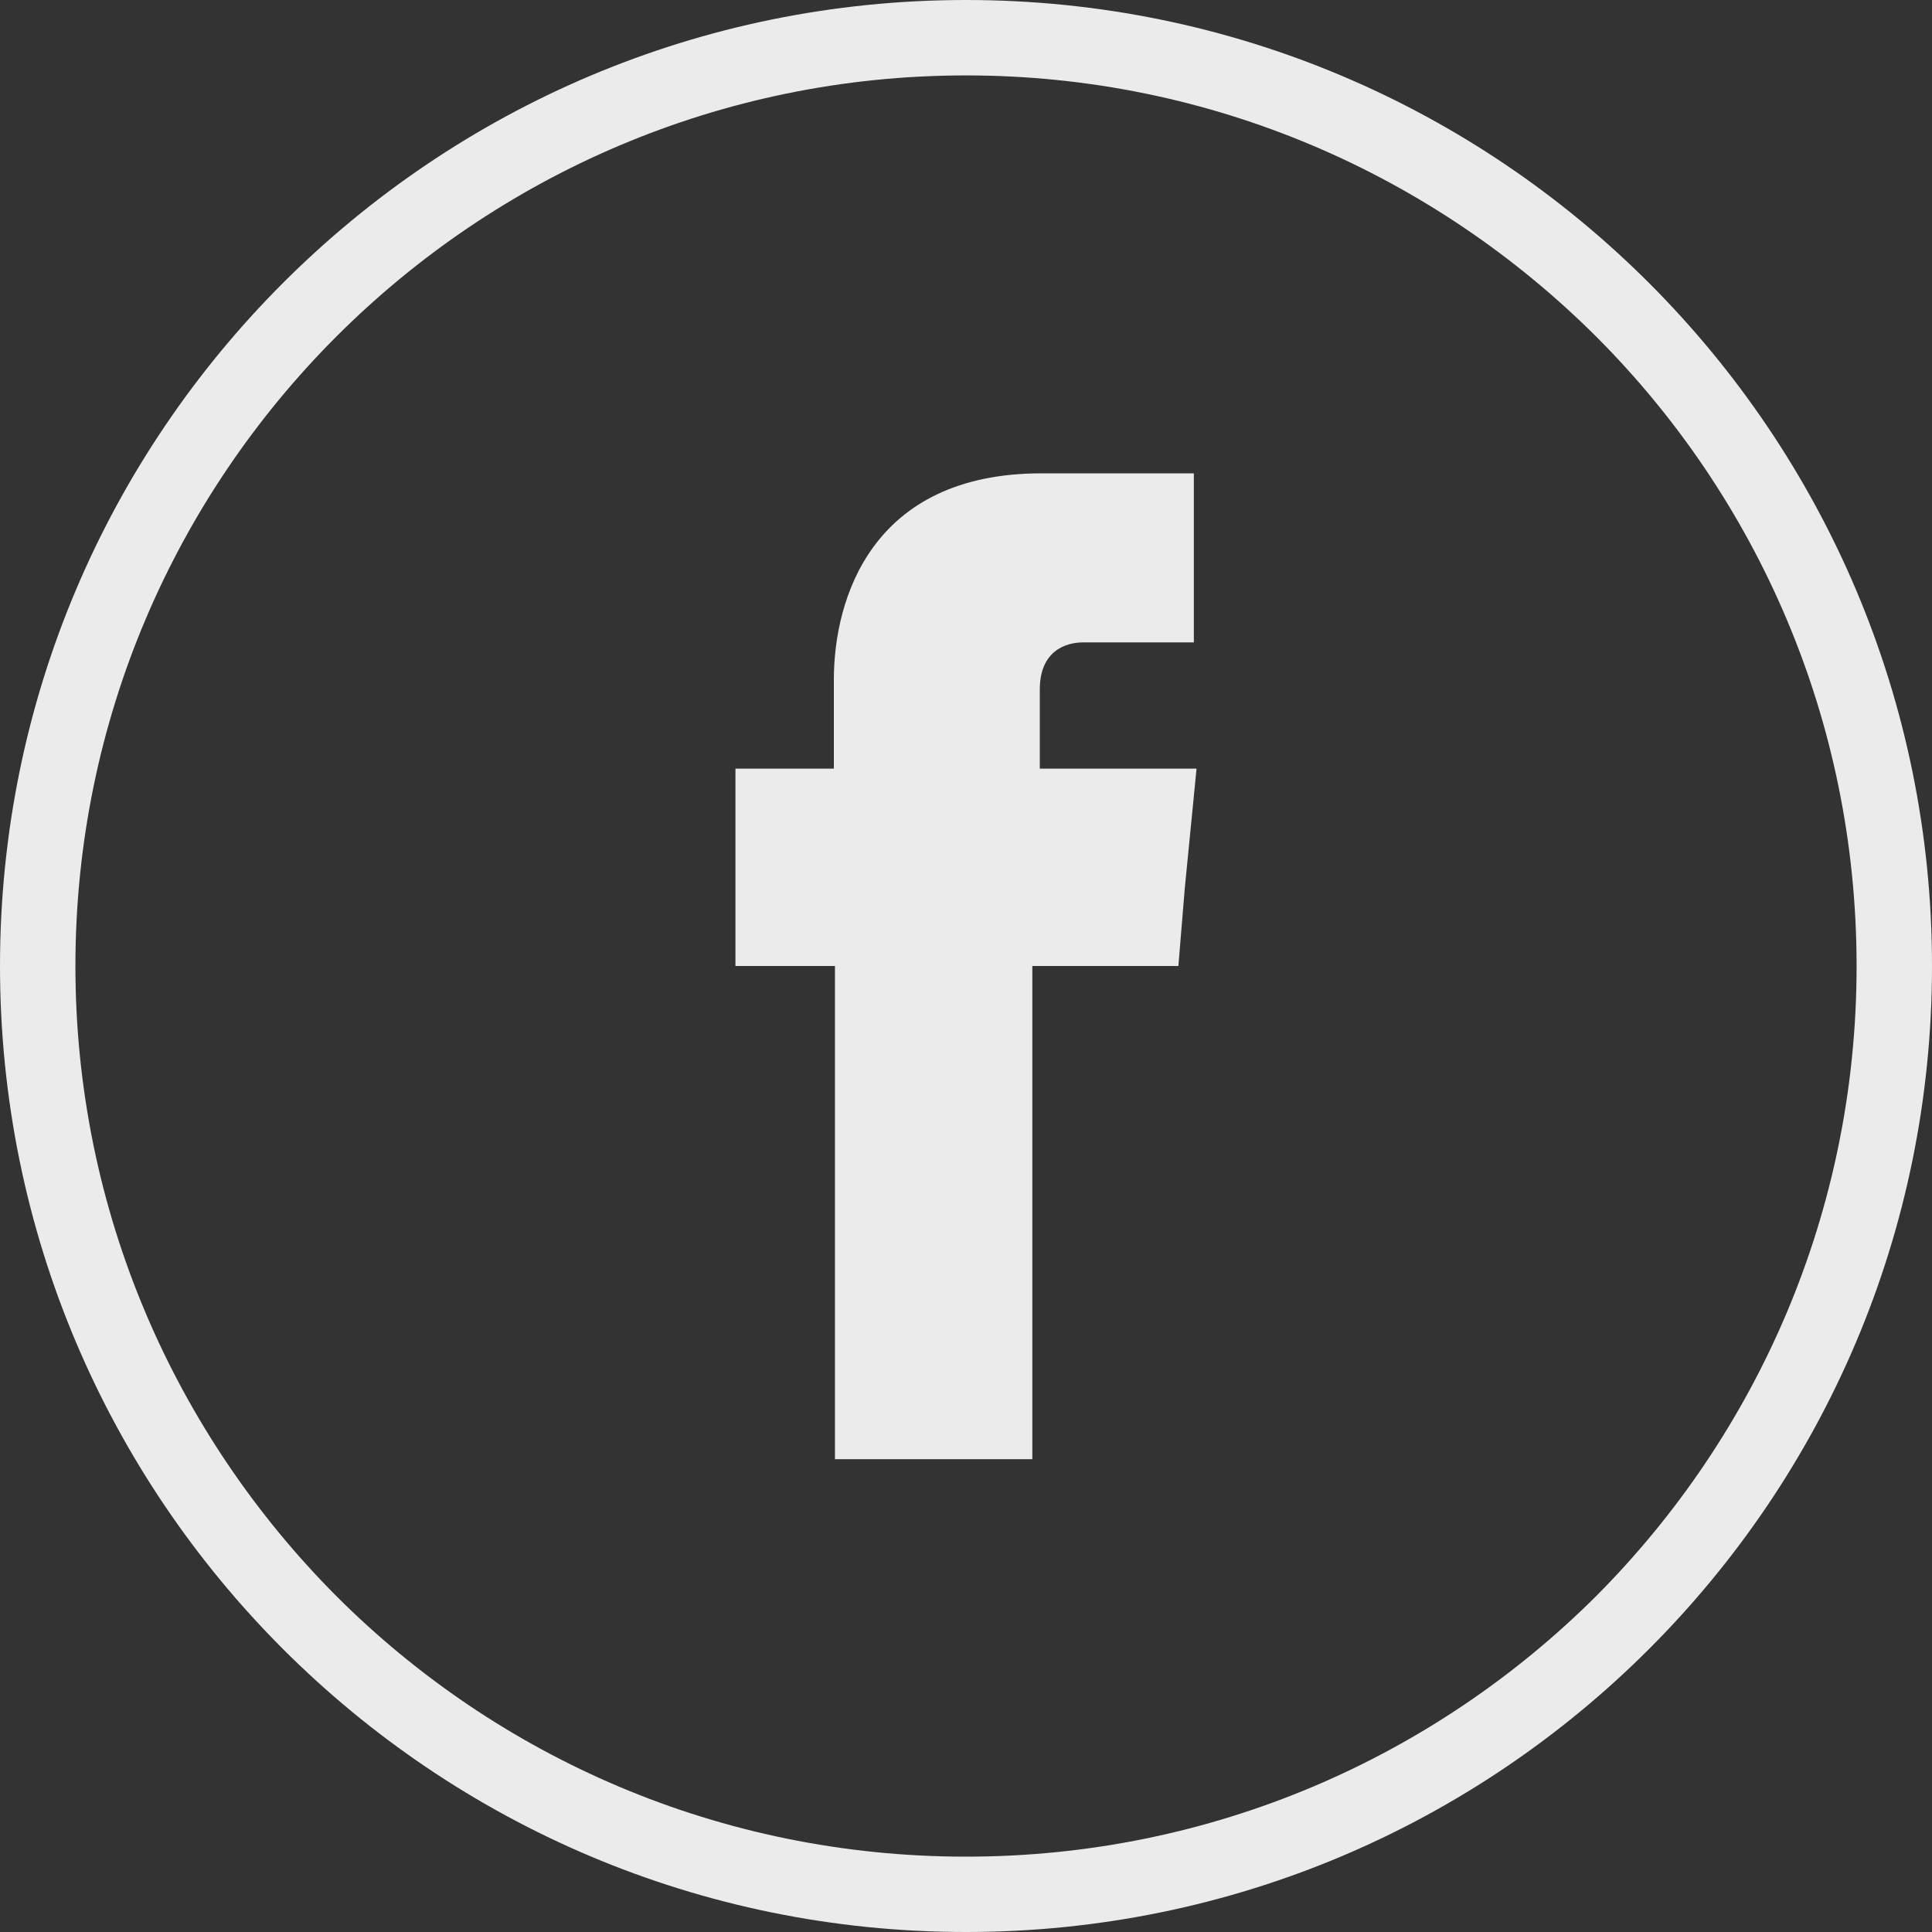 <svg width="30" height="30" viewBox="0 0 30 30" fill="none" xmlns="http://www.w3.org/2000/svg">
<rect x="0" y="0" width="30" height="30" fill="#333333" stroke="none"/>
<g opacity="0.9">
<path fill-rule="evenodd" clip-rule="evenodd" d="M24.784 5.225C22.276 2.725 18.821 1.171 15 1.171C11.18 1.171 7.724 2.725 5.224 5.225C2.724 7.725 1.171 11.18 1.171 15.001C1.171 18.821 2.724 22.276 5.224 24.785C7.724 27.285 11.18 28.83 15 28.83C18.821 28.83 22.276 27.285 24.784 24.785C27.284 22.276 28.829 18.821 28.829 15.001C28.829 11.18 27.284 7.725 24.784 5.225ZM15 0C19.144 0 22.89 1.678 25.606 4.394C28.322 7.11 30 10.856 30 15C30 19.144 28.322 22.89 25.606 25.606C22.89 28.322 19.144 30 15 30C10.856 30 7.11 28.322 4.394 25.606C1.678 22.89 0 19.144 0 15C0 10.856 1.678 7.11 4.394 4.394C7.11 1.678 10.856 0 15 0V0Z" fill="white"/>
<path fill-rule="evenodd" clip-rule="evenodd" d="M16.146 11.935V10.706C16.146 10.116 16.537 9.975 16.819 9.975C17.093 9.975 18.538 9.975 18.538 9.975V7.35H16.171C13.538 7.35 12.948 9.294 12.948 10.556V11.935H11.42V15H12.965C12.965 18.48 12.965 22.658 12.965 22.658H16.03C16.03 22.658 16.03 18.422 16.03 15H18.298L18.397 13.796L18.58 11.935H16.146" fill="white"/>
</g>
</svg>
